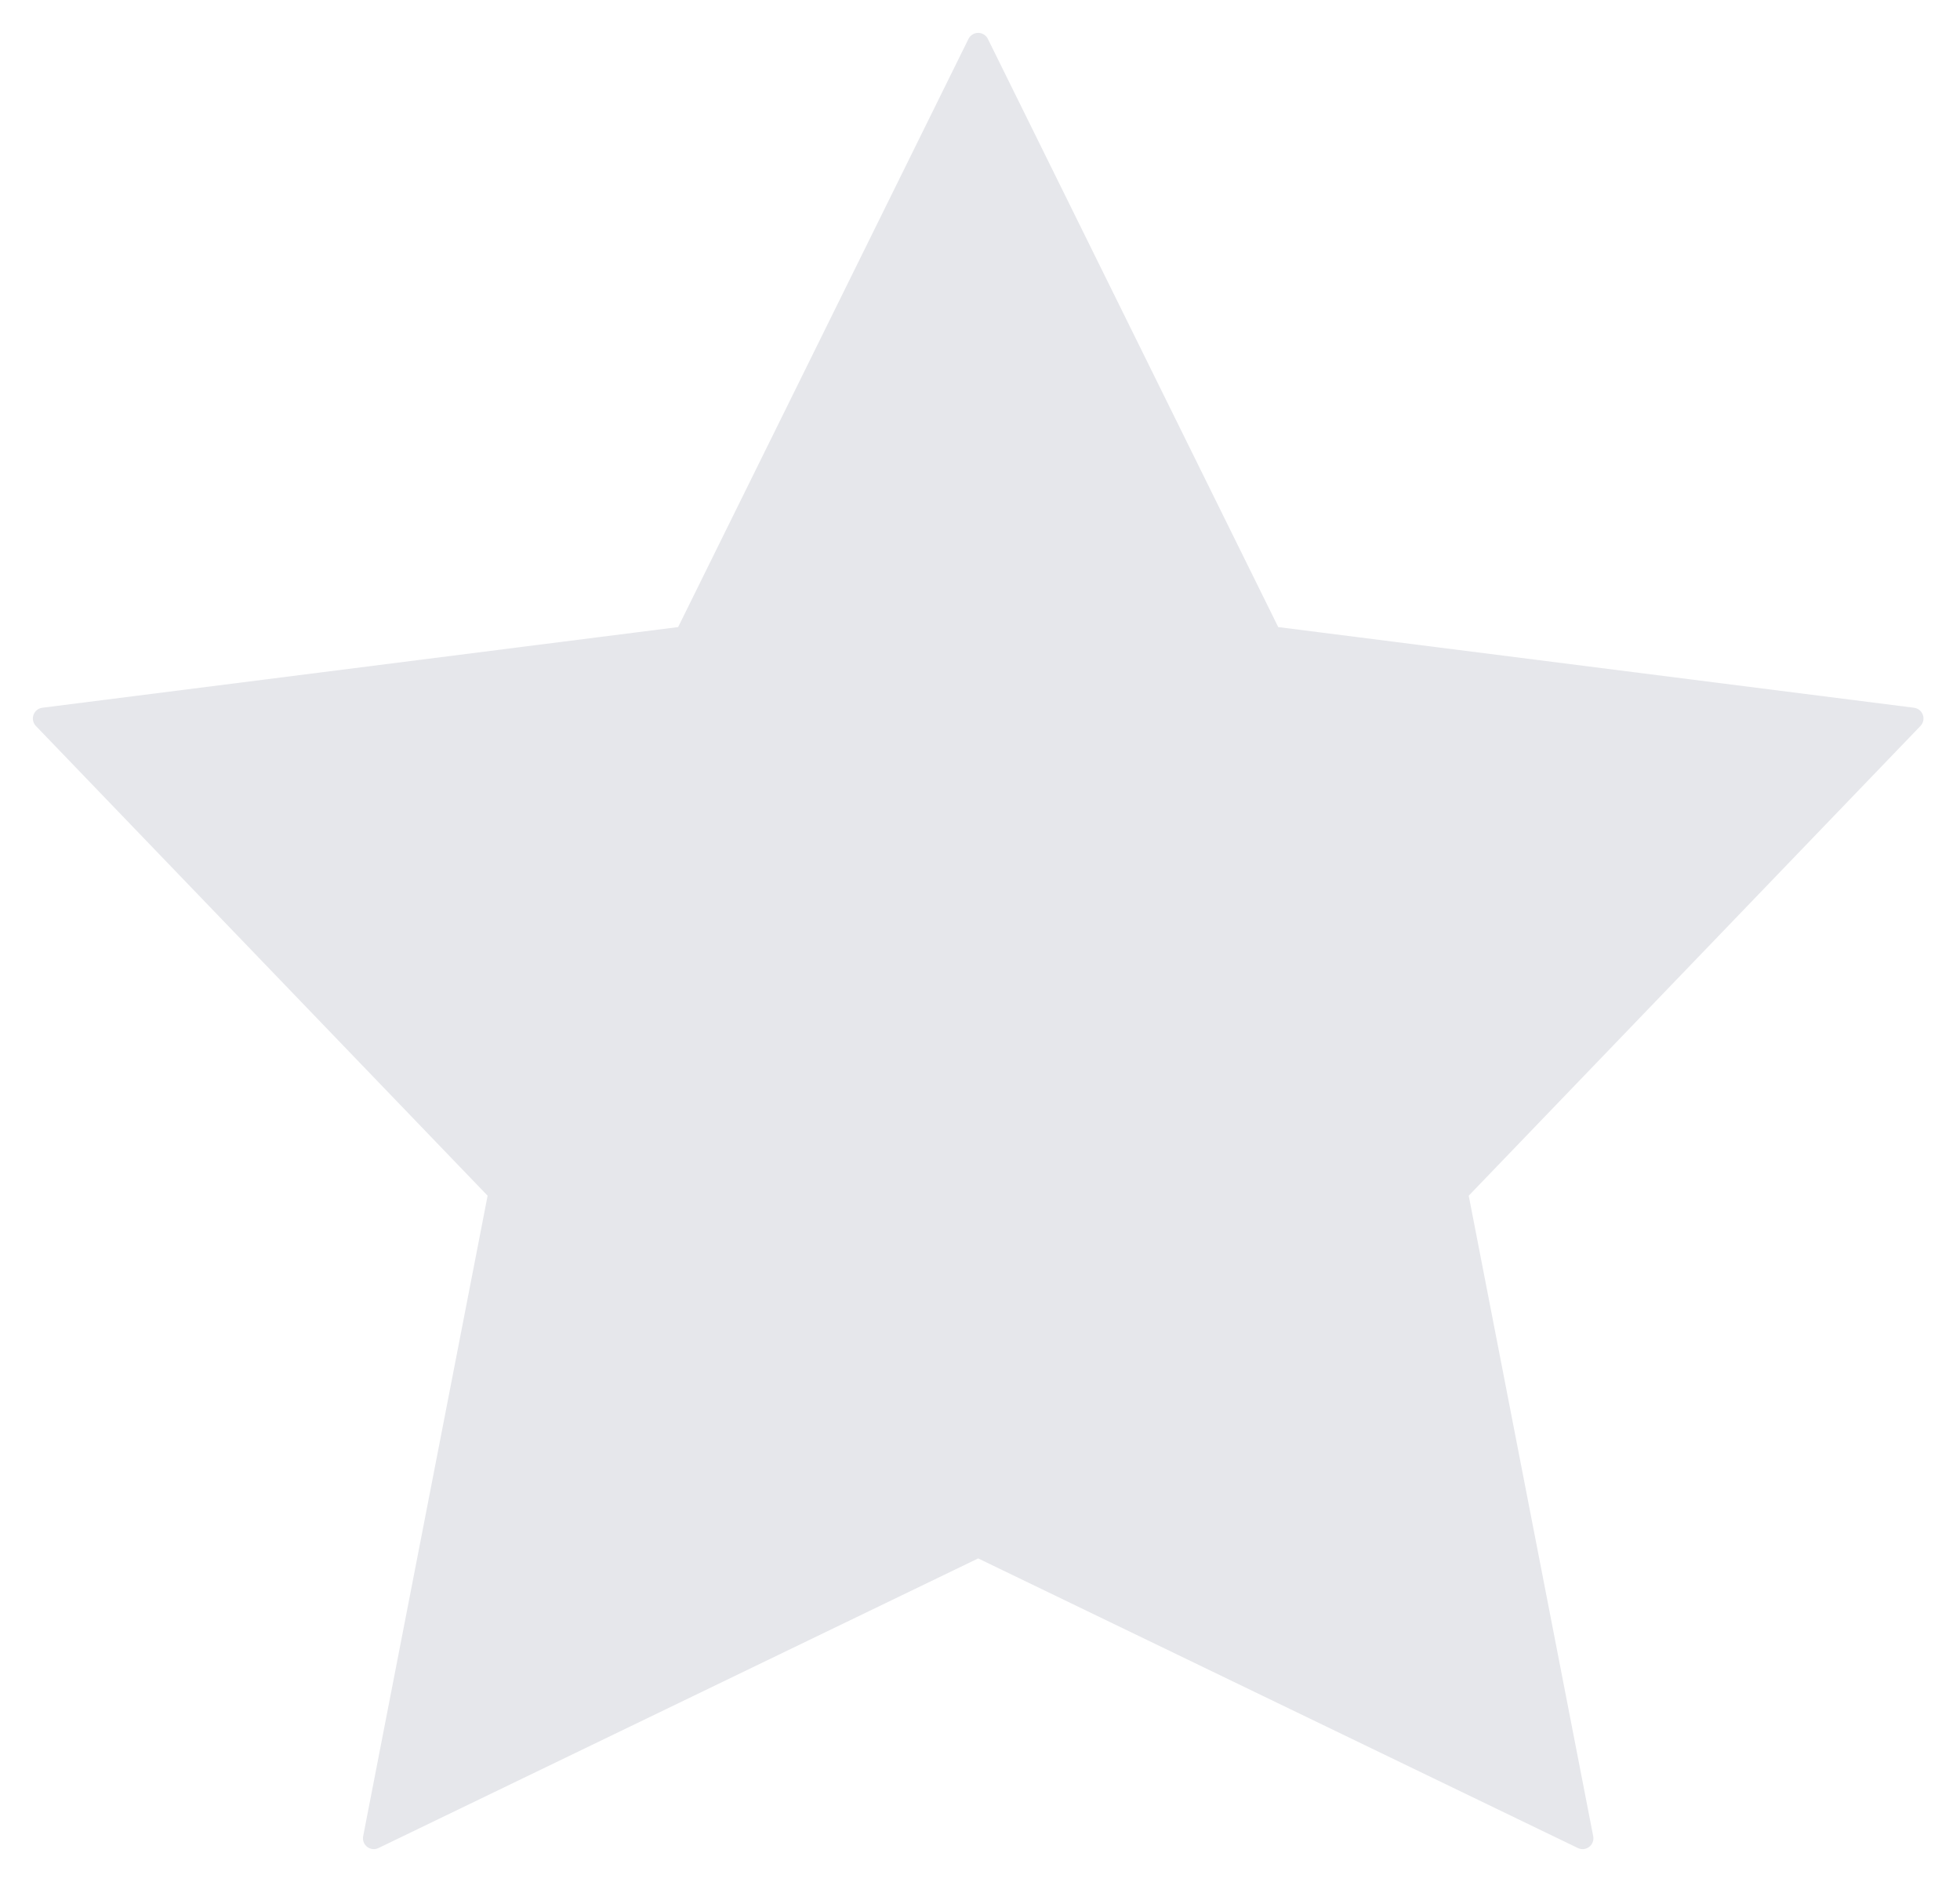 <?xml version="1.0" encoding="UTF-8"?> <svg xmlns="http://www.w3.org/2000/svg" width="75" height="72" viewBox="0 0 75 72" fill="none"> <path d="M37.43 59.161L14.303 70.328L19.106 45.612L1.672 27.487L26.222 24.373L37.43 1.672L48.639 24.373L73.188 27.487L55.754 45.612L60.558 70.328L37.43 59.161Z" fill="#E6E7EB" stroke="#E6E7EB" stroke-width="0.828" stroke-linecap="round" stroke-linejoin="round"></path> </svg> 